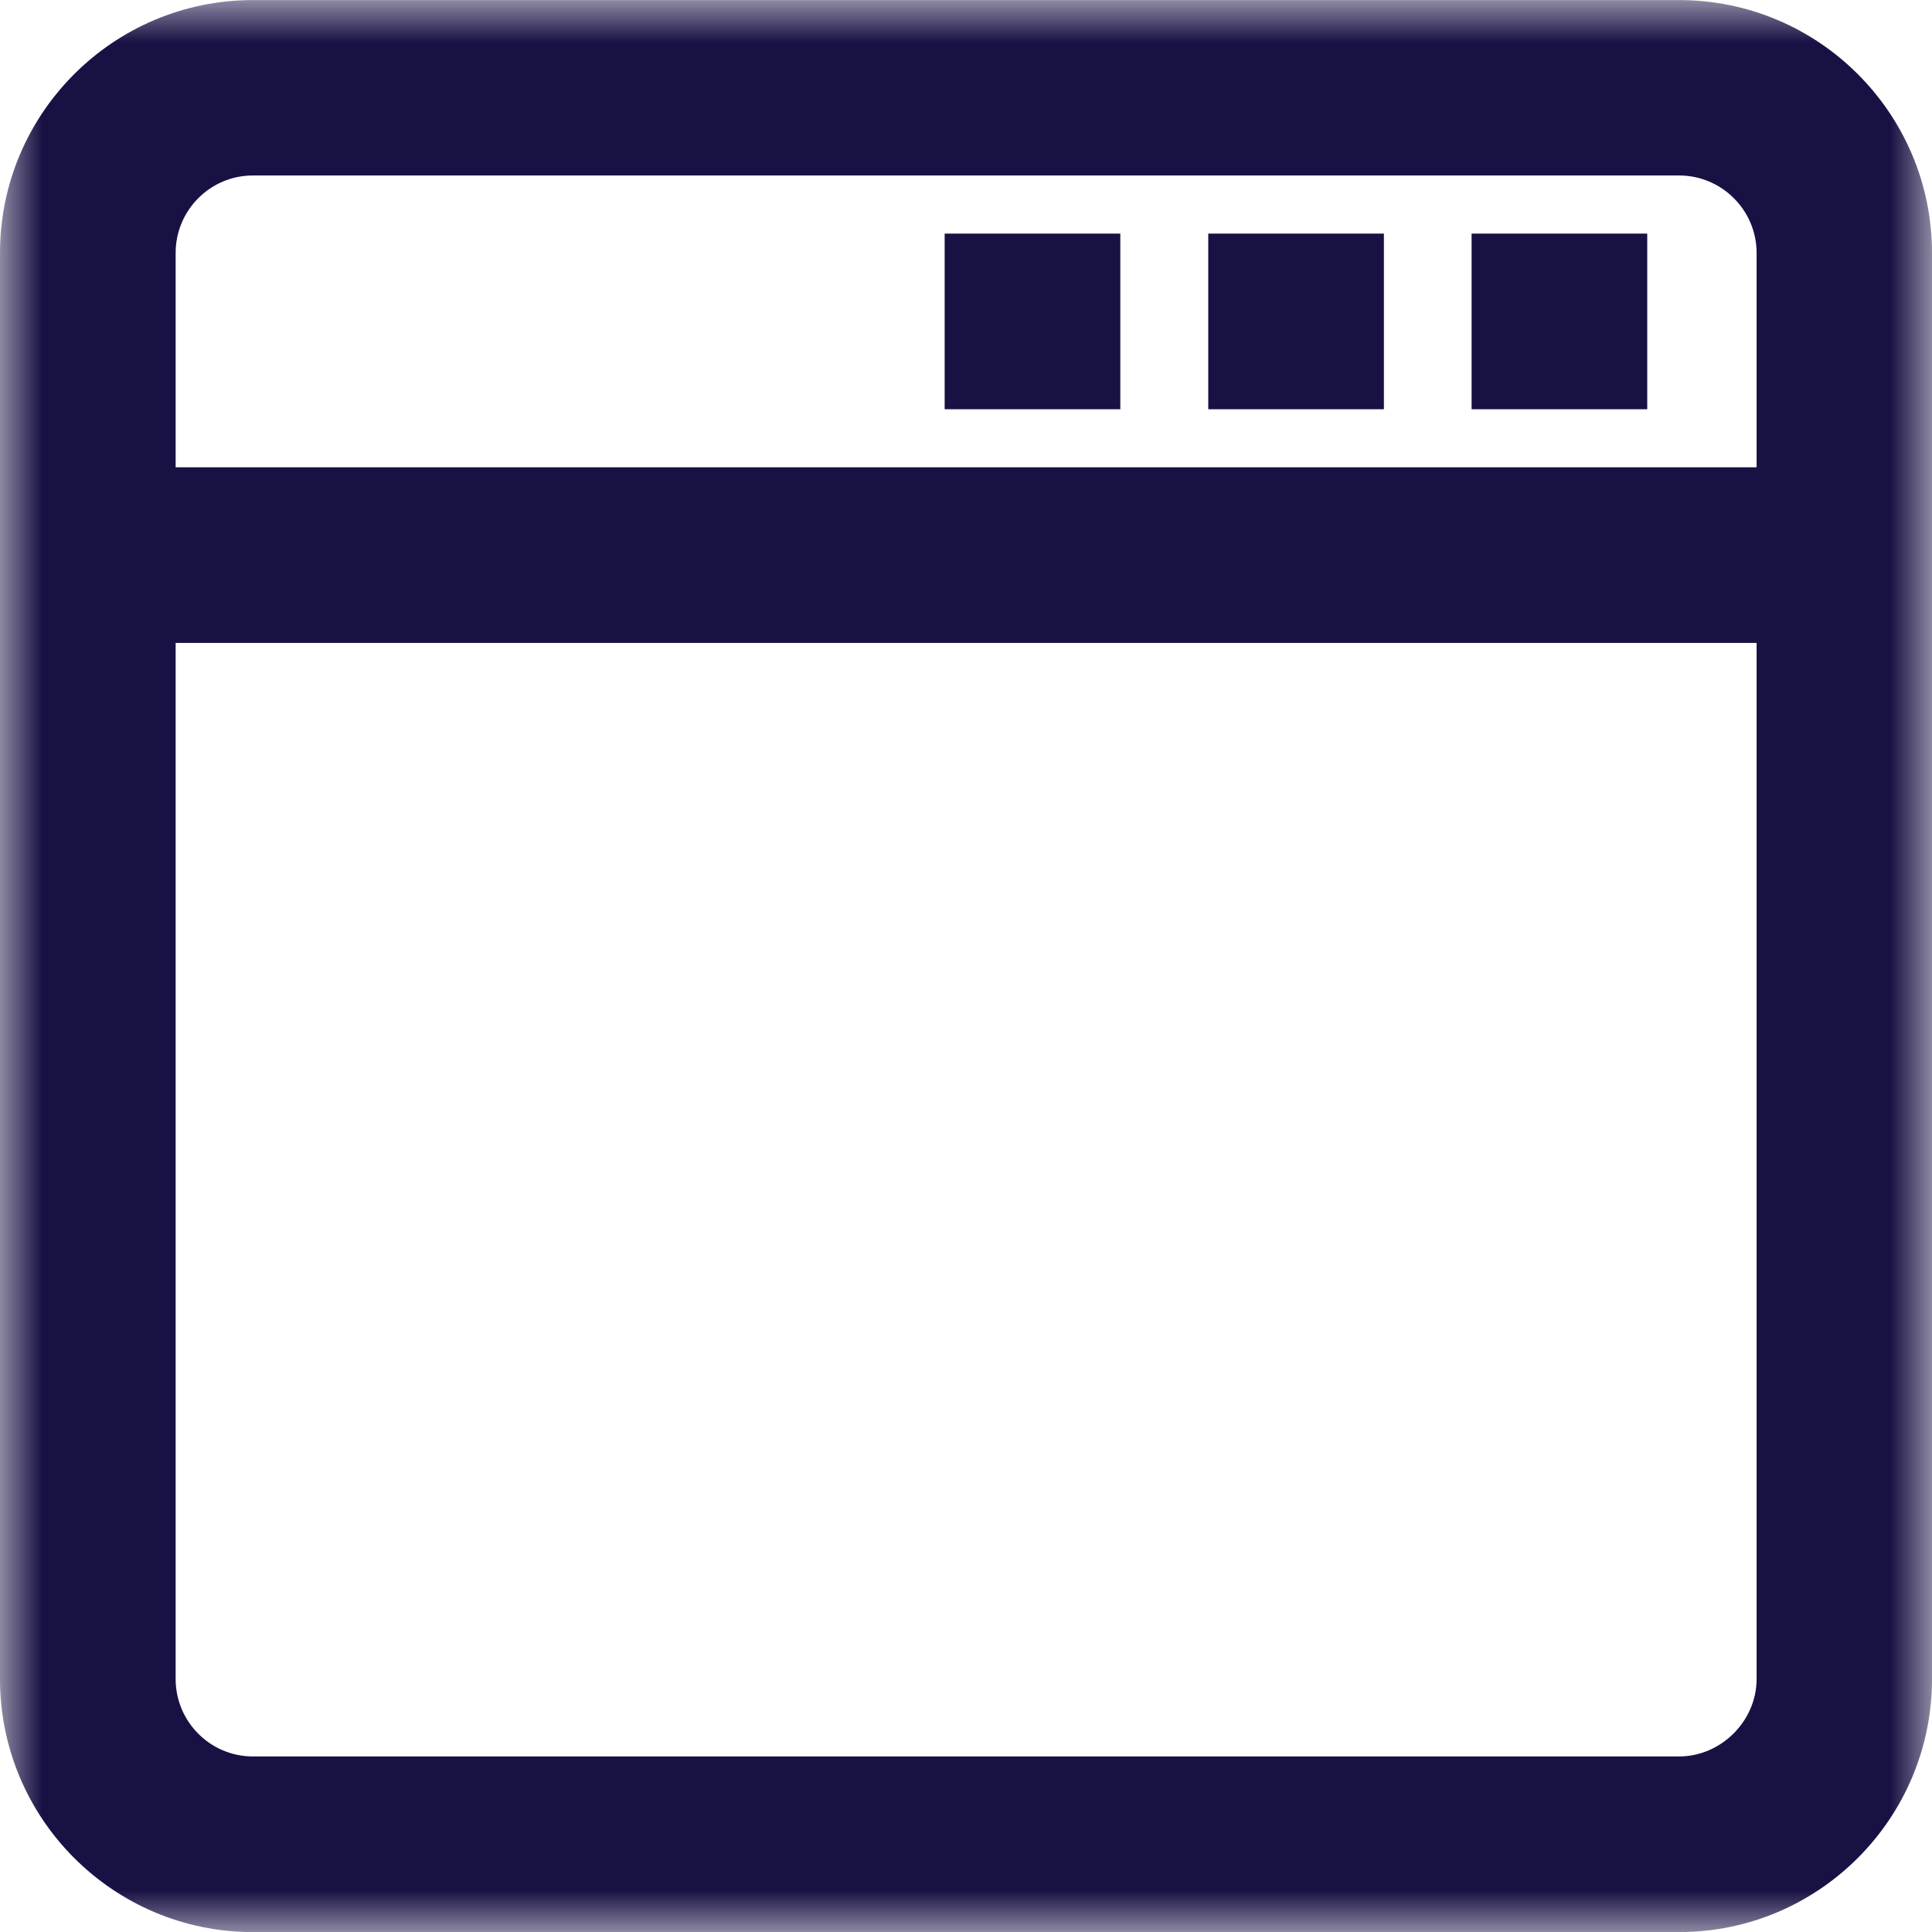 <?xml version="1.0" encoding="UTF-8"?>
<svg width="23px" height="23px" viewBox="0 0 23 23" version="1.1" xmlns="http://www.w3.org/2000/svg" xmlns:xlink="http://www.w3.org/1999/xlink">
    <title>7882398F-7A04-4FD9-BCA0-BBE367A0C73C</title>
    <defs>
        <polygon id="path-1" points="0 0 23 0 23 22.999 0 22.999"></polygon>
        <polygon id="path-3" points="0 23 23 23 23 0 0 0"></polygon>
    </defs>
    <g id="inbound" stroke="none" stroke-width="1" fill="none" fill-rule="evenodd">
        <g id="BLD-Inbound-marketing" transform="translate(-642, -4269)">
            <g id="website-design-icon" transform="translate(642, 4269)">
                <g id="Group-3" transform="translate(0, 0.001)">
                    <mask id="mask-2" fill="white">
                        <use xlink:href="#path-1"></use>
                    </mask>
                    <g id="Clip-2"></g>
                    <path d="M19.99,20.909 L3.01,20.909 C2.504,20.909 2.091,20.496 2.091,19.987 L2.091,7.653 L20.912,7.653 L20.912,19.987 C20.912,20.488 20.488,20.909 19.99,20.909 M3.01,2.088 L19.99,2.088 C20.496,2.088 20.912,2.501 20.912,3.01 L20.912,5.562 L2.091,5.562 L2.091,3.01 C2.091,2.501 2.504,2.088 3.01,2.088 M19.99,0 L3.01,0 C1.35,0 0,1.35 0,3.01 L0,19.987 C0,21.65 1.35,23 3.01,23 L19.99,23 C21.65,23 23,21.65 23,19.987 L23,3.01 C23,1.35 21.65,0 19.99,0" id="Fill-1" fill="#181144" mask="url(#mask-2)"></path>
                </g>
                <mask id="mask-4" fill="white">
                    <use xlink:href="#path-3"></use>
                </mask>
                <g id="Clip-5"></g>
                <polygon id="Fill-4" fill="#181144" mask="url(#mask-4)" points="17.519 4.872 19.61 4.872 19.61 2.781 17.519 2.781"></polygon>
                <polygon id="Fill-6" fill="#181144" mask="url(#mask-4)" points="14.384 4.872 16.475 4.872 16.475 2.781 14.384 2.781"></polygon>
                <polygon id="Fill-7" fill="#181144" mask="url(#mask-4)" points="11.246 4.872 13.337 4.872 13.337 2.781 11.246 2.781"></polygon>
            </g>
        </g>
    </g>
</svg>